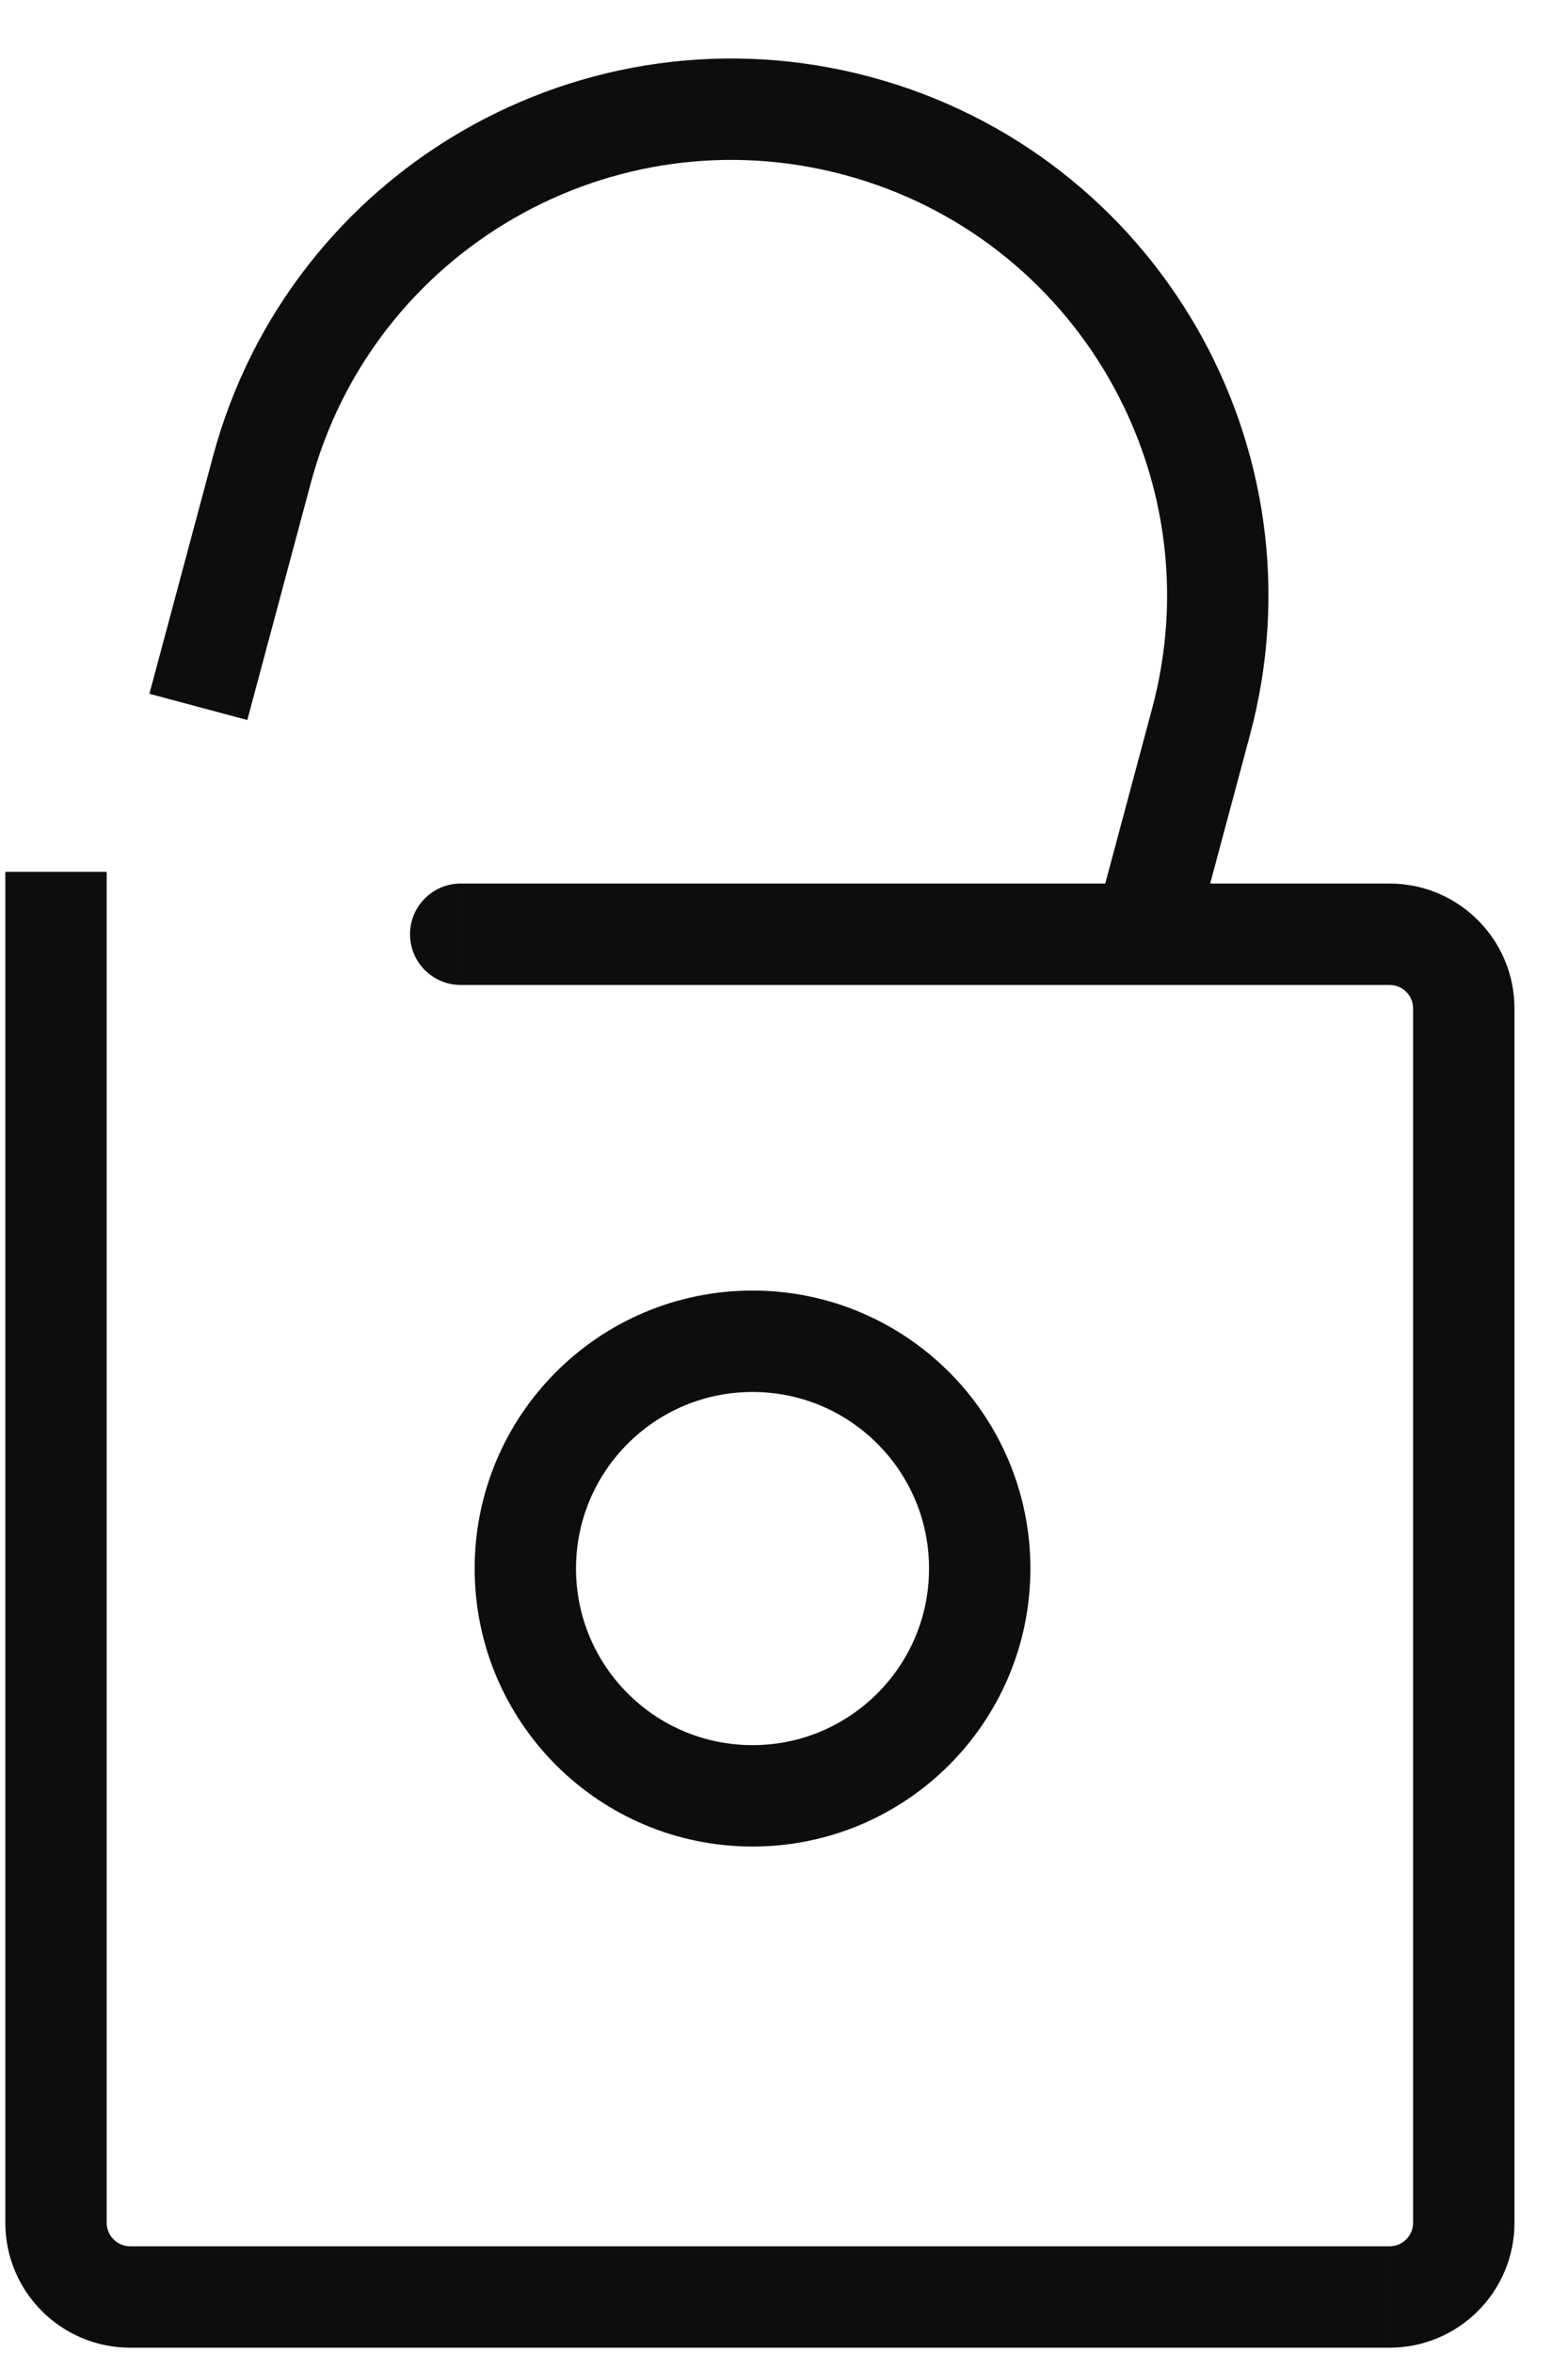 <?xml version="1.0" encoding="UTF-8" standalone="no"?><!DOCTYPE svg PUBLIC "-//W3C//DTD SVG 1.1//EN" "http://www.w3.org/Graphics/SVG/1.1/DTD/svg11.dtd"><svg width="100%" height="100%" viewBox="0 0 28 42" version="1.1" xmlns="http://www.w3.org/2000/svg" xmlns:xlink="http://www.w3.org/1999/xlink" xml:space="preserve" xmlns:serif="http://www.serif.com/" style="fill-rule:evenodd;clip-rule:evenodd;"><path d="M8.227,15.771c-0.5,0 -0.905,0.405 -0.905,0.905c0,0.5 0.405,0.905 0.905,0.905l0,-1.81Zm-8.132,-0.209l-0,24.113l1.81,-0l-0,-24.113l-1.81,-0Zm2.23,26.343l22.489,0l-0,-1.81l-22.489,0l0,1.81Zm24.719,-2.23l-0,-21.674l-1.81,0l-0,21.674l1.81,-0Zm-2.23,-23.904l-16.587,0l0,1.81l16.587,0l-0,-1.81Zm2.23,2.23c-0,-1.232 -0.999,-2.23 -2.23,-2.23l-0,1.81c0.232,0 0.42,0.188 0.42,0.42l1.81,0Zm-2.23,23.904c1.231,0 2.23,-0.998 2.23,-2.23l-1.81,-0c-0,0.232 -0.188,0.42 -0.42,0.42l-0,1.81Zm-24.719,-2.23c0,1.231 0.998,2.23 2.23,2.23l0,-1.81c-0.232,-0 -0.42,-0.188 -0.42,-0.42l-1.81,-0Z" style="fill:#0d0d0d;fill-rule:nonzero;"/><path d="M3.542,12.618l1.134,-4.232c1.241,-4.631 6.001,-7.38 10.633,-6.139c4.631,1.241 7.38,6.002 6.139,10.633l-1.134,4.232" style="fill:none;fill-rule:nonzero;stroke:#0d0d0d;stroke-width:1.81px;"/><circle cx="13.438" cy="27.998" r="4.057" style="fill:none;stroke:#0d0d0d;stroke-width:1.81px;"/></svg>